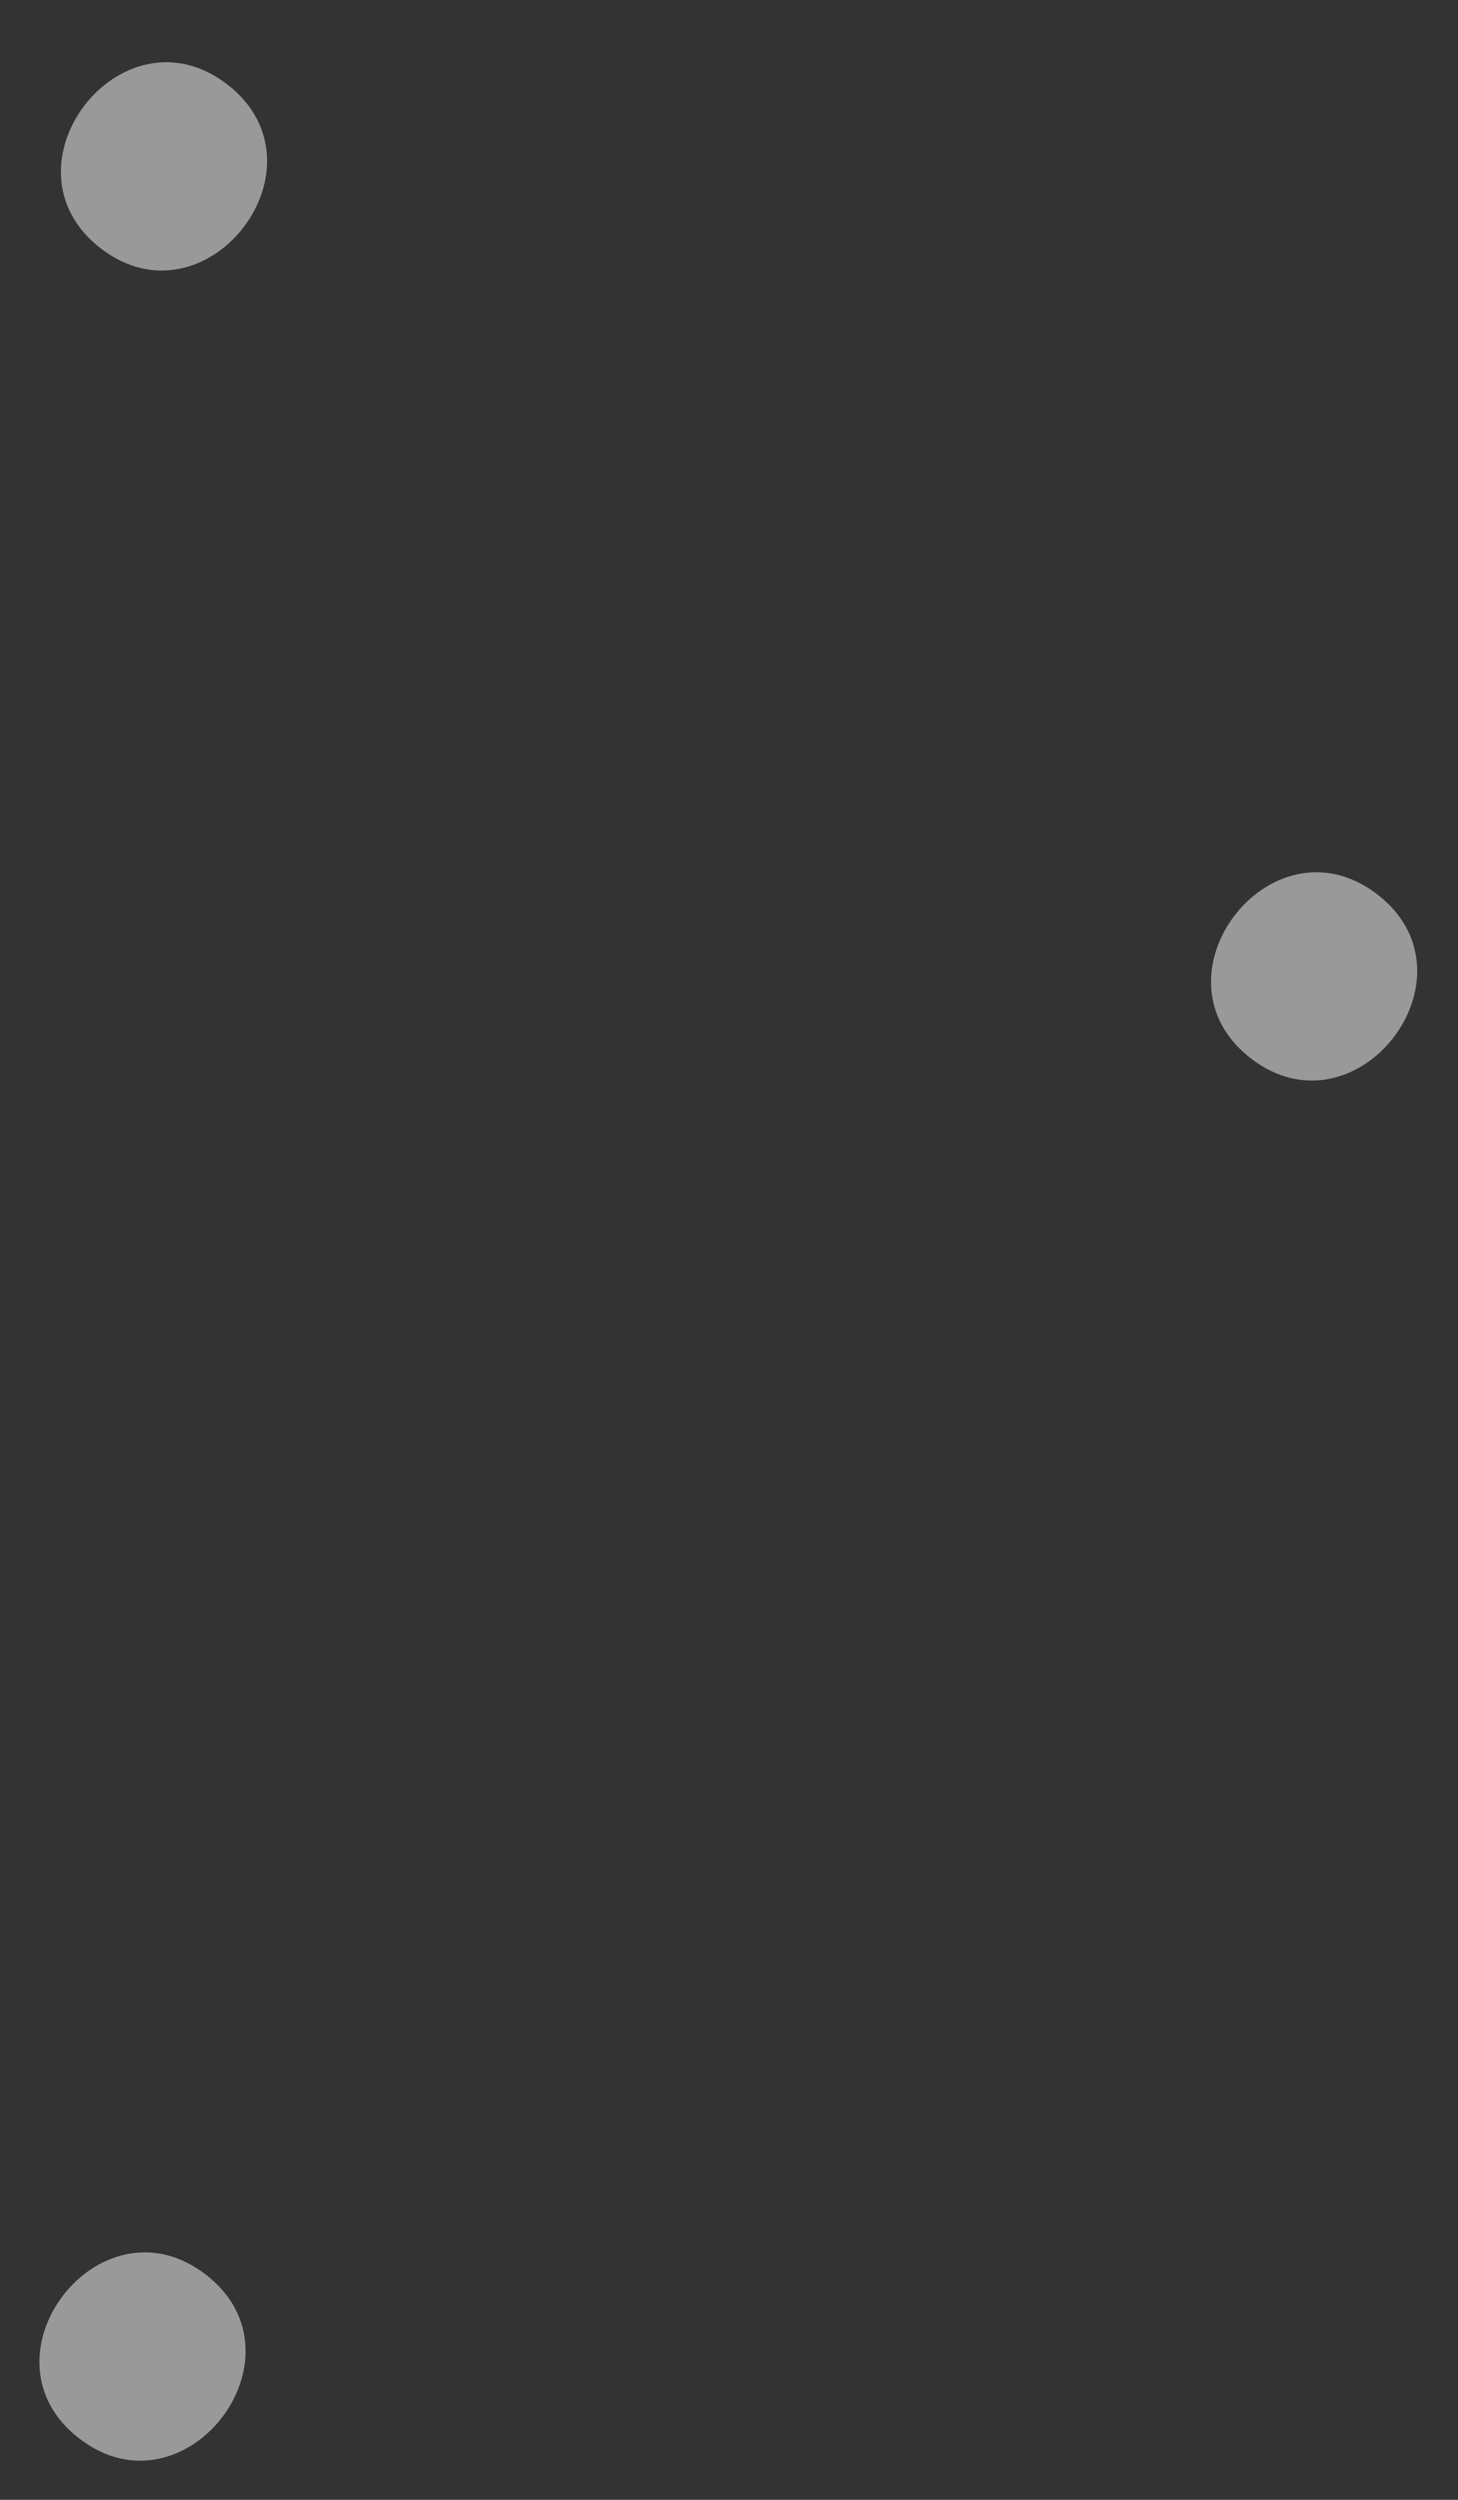 <?xml version="1.0" encoding="UTF-8"?> <svg xmlns="http://www.w3.org/2000/svg" width="56" height="96" viewBox="0 0 56 96" fill="none"><rect x="0" y="0" width="56" height="96" fill="#333333" stroke="none"/><path opacity="0.5" d="M48.053 40.652C52.123 43.775 56.964 37.465 52.894 34.342C48.824 31.219 43.982 37.529 48.053 40.652Z" fill="white"></path><path opacity="0.5" d="M3.878 9.545C7.949 12.668 12.79 6.358 8.72 3.235C4.649 0.112 -0.192 6.422 3.878 9.545Z" fill="white"></path><path opacity="0.5" d="M3.053 93.652C7.123 96.775 11.964 90.465 7.894 87.342C3.823 84.219 -1.018 90.529 3.053 93.652Z" fill="white"></path></svg> 